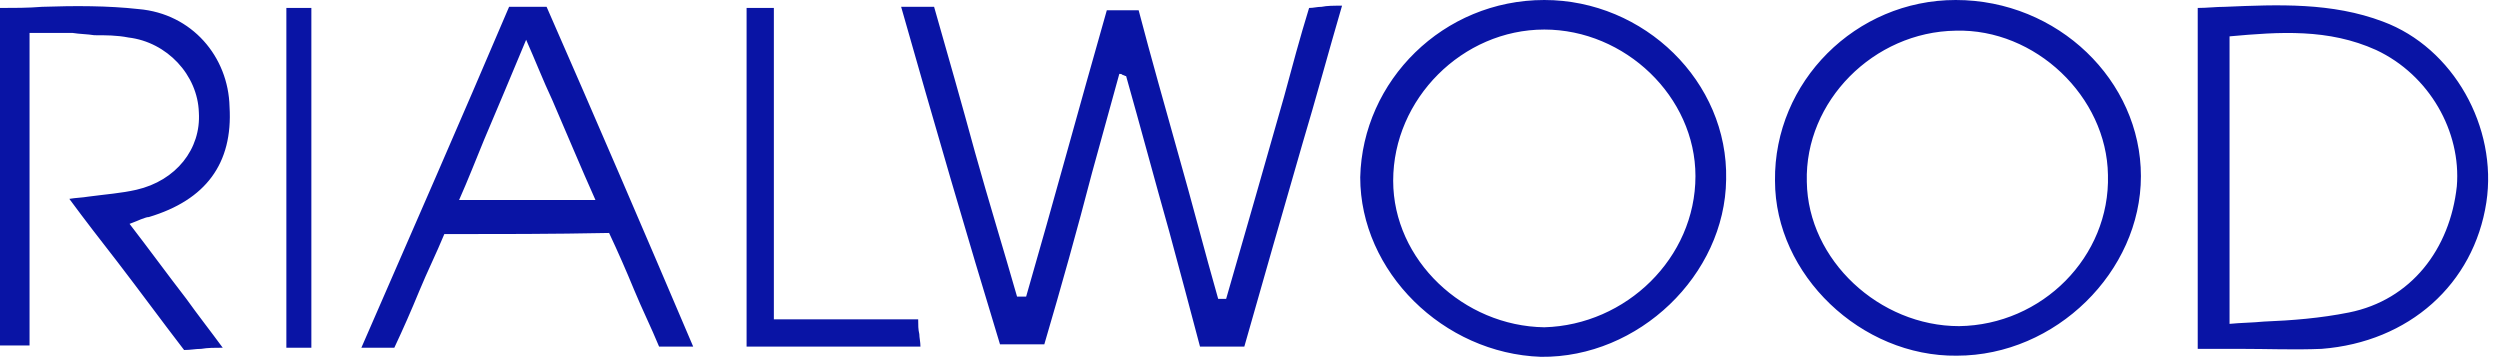 <?xml version="1.0" encoding="utf-8"?>
<!-- Generator: Adobe Illustrator 22.0.1, SVG Export Plug-In . SVG Version: 6.00 Build 0)  -->
<svg version="1.1" id="Layer_1" xmlns="http://www.w3.org/2000/svg" xmlns:xlink="http://www.w3.org/1999/xlink" x="0px" y="0px"
	 viewBox="0 0 220 32" style="enable-background:new 0 0 220 32;" xml:space="preserve">
<style type="text/css">
	.st0{fill:#0914A5;}
</style>
<path class="st0" d="M135.9,0c-8.9,0-16,7.1-16.2,15.6c0,8.3,7.3,15.5,15.9,15.8c8.6,0.1,16.2-7.2,16.3-15.6
	C152.1,7.2,144.7,0,135.9,0z M135.9,2.6c7.1,0,13.3,5.9,13.3,12.9c0,7.2-6.1,13.1-13.3,13.3c-7.1-0.1-13.3-5.9-13.3-12.9
	C122.6,8.7,128.7,2.6,135.9,2.6z M82.2,0.6h-2.9c2.9,10.2,5.8,20.2,8.7,29.7h3.9c1.5-5.1,2.9-10.1,4.2-15.1c0.8-2.9,1.6-5.8,2.4-8.7
	c0.1,0,0.2,0,0.3,0.1c0.1,0,0.2,0.1,0.3,0.1c1.3,4.6,2.5,9.1,3.8,13.7l0,0c0.9,3.3,1.8,6.7,2.7,10.1h3.9c1.7-6,3.4-11.9,5.1-17.8
	l0,0l0,0c1.2-4,2.3-8.1,3.5-12.2c-0.8,0-1.3,0-1.8,0.1c-0.4,0-0.7,0.1-1.1,0.1c-0.8,2.6-1.5,5.2-2.2,7.8c-1.7,6-3.4,11.9-5.1,17.8
	h-0.7c-1.2-4.2-2.3-8.5-3.5-12.7l0,0v0v0c-1.2-4.3-2.4-8.5-3.5-12.7h-2.8l0,0v0c-2.4,8.4-4.7,16.9-7.1,25.2h-0.8
	c-1.2-4.2-2.5-8.4-3.7-12.7C84.6,9,83.4,4.8,82.2,0.6z M156.2,15.9C156.1,7.2,163.3,0,172.1,0c9,0,16.3,7.1,16.3,15.5
	c0,8.4-7.5,15.8-16.2,15.8C163.8,31.4,156.2,24.2,156.2,15.9z M185.5,15.4c-0.1-6.9-6.4-12.9-13.4-12.7c-7.2,0.1-13.3,6.2-13.1,13.3
	c0.1,6.9,6.4,12.7,13.4,12.7C179.7,28.6,185.7,22.6,185.5,15.4z M193.4,0.7v30c1.3,0,2.6,0,3.8,0c2.4,0,4.7,0.1,7.1,0
	c7.7-0.6,13.4-5.7,14.5-12.9c1-6.6-2.9-13.6-9.1-15.9c-4.5-1.7-9.2-1.5-13.9-1.3C195,0.6,194.2,0.7,193.4,0.7z M199.2,28.3
	c-1,0.1-2,0.1-3,0.2V3.2c4.4-0.4,8.7-0.7,12.9,1.2c4.7,2.2,7.5,7.2,7.1,12c-0.6,5.5-4,10-9.5,11.1C204.2,28,201.7,28.2,199.2,28.3z
	 M3.7,0.6L3.7,0.6c2.9-0.1,5.8-0.1,8.5,0.2c4.7,0.4,7.9,4.2,8,8.6c0.3,5-2.1,8.2-7.1,9.7c-0.2,0-0.4,0.1-0.7,0.2
	c-0.2,0.1-0.5,0.2-1,0.4c1.7,2.2,3.3,4.4,5,6.6c1,1.4,2.1,2.8,3.2,4.3c-0.7,0-1.3,0-1.9,0.1c-0.5,0-0.9,0.1-1.5,0.1
	c-2-2.6-3.9-5.2-5.9-7.8c-1.4-1.8-2.8-3.6-4.2-5.5c0.6-0.1,1.1-0.1,1.7-0.2h0c1.5-0.2,2.9-0.3,4.2-0.6c3.5-0.8,5.7-3.6,5.5-6.8
	c-0.1-3.3-2.8-6.2-6.2-6.6c-1-0.2-2-0.2-3-0.2h0C7.7,3,7,3,6.4,2.9H2.6v27.5H0V0.7C1.2,0.7,2.5,0.7,3.7,0.6L3.7,0.6L3.7,0.6z
	 M36.9,25.6c0.7-1.7,1.5-3.3,2.2-5c4.8,0,9.5,0,14.5-0.1c0.8,1.7,1.5,3.3,2.2,5c0.7,1.7,1.5,3.3,2.2,5H61
	c-4.3-10.1-8.6-20.1-12.9-29.9h-3.3c-4.3,10.1-8.6,19.9-13,30h2.9C35.5,28.9,36.2,27.3,36.9,25.6L36.9,25.6z M42.6,12.3L42.6,12.3
	c1.2-2.8,2.4-5.7,3.7-8.8c0.8,1.8,1.5,3.6,2.3,5.3v0l0,0c1.3,3,2.5,5.9,3.8,8.8h-12C41.2,15.8,41.9,14,42.6,12.3L42.6,12.3
	L42.6,12.3z M65.7,0.7h2.4v27.4h12.7c0,0.5,0,0.9,0.1,1.3v0v0c0,0.3,0.1,0.7,0.1,1.1H65.7V0.7z M25.2,30.6h2.2V0.7h-2.2V30.6z"/>
</svg>
